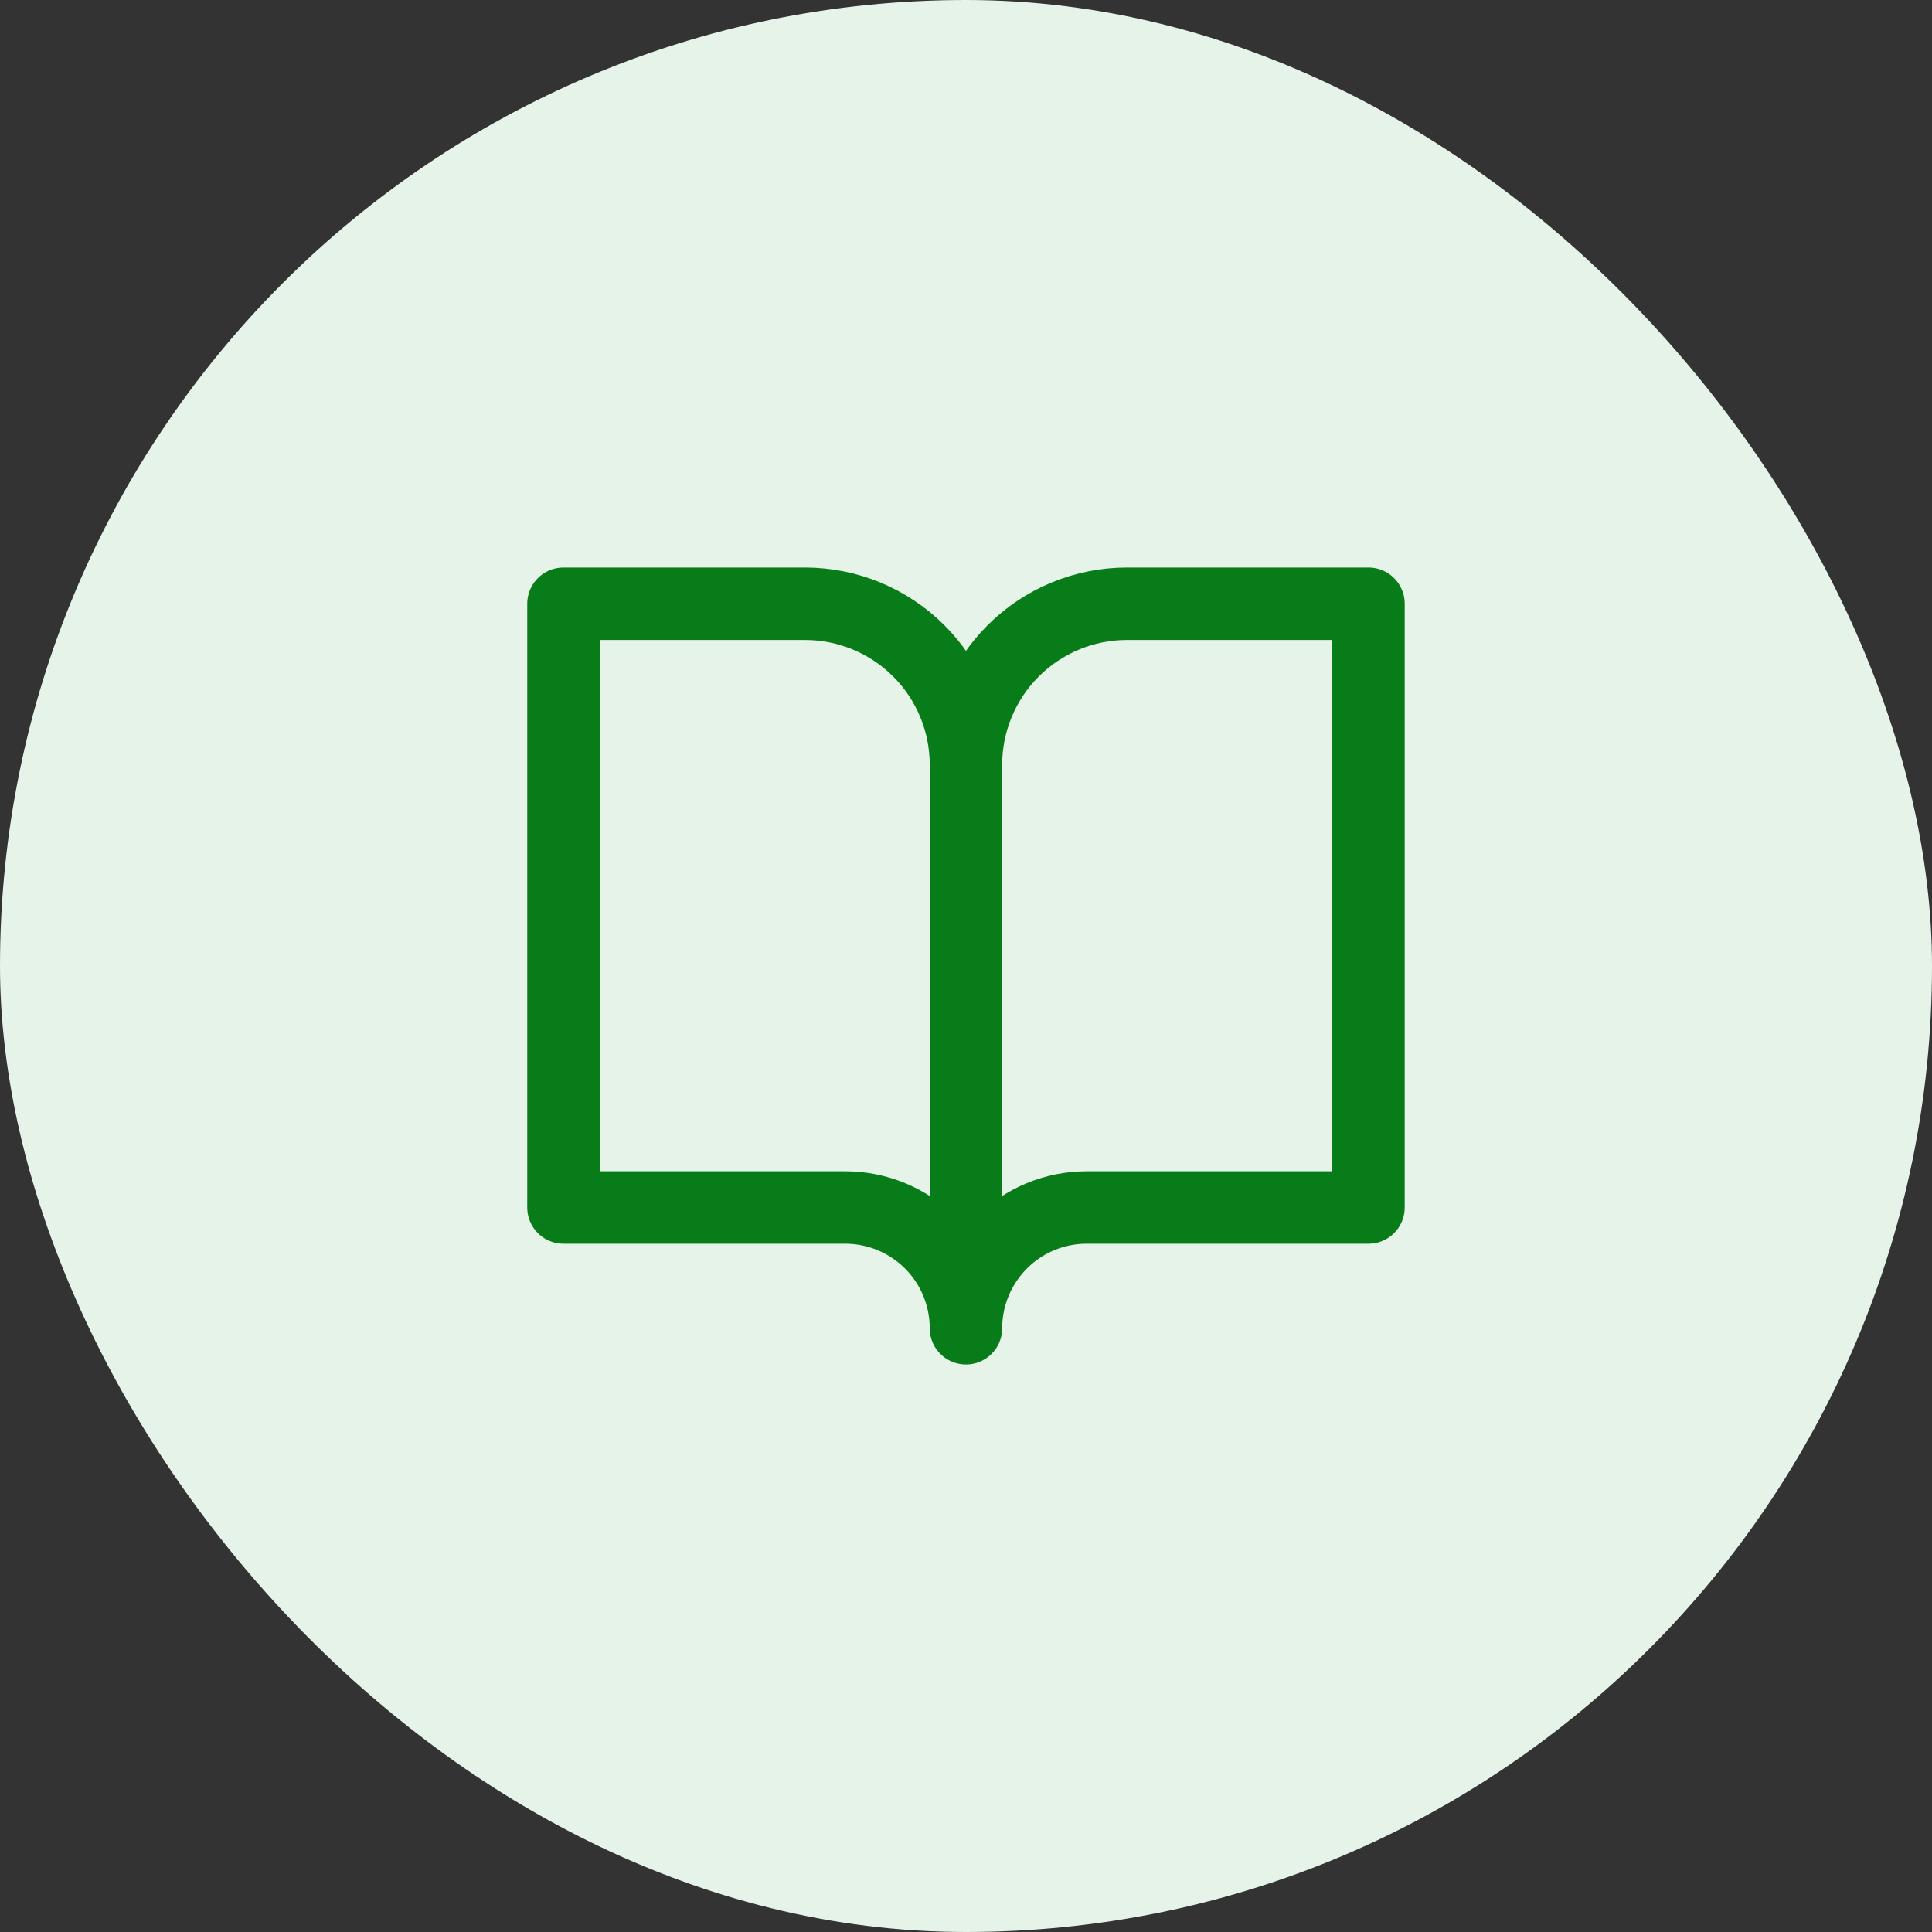 <svg width="40" height="40" viewBox="0 0 40 40" fill="none" xmlns="http://www.w3.org/2000/svg">
<rect x="0" y="0" width="40" height="40" fill="#333333" stroke="none"/>
<rect width="40" height="40" rx="20" fill="#E6F3E8"/>
<path d="M19.999 15.833C19.999 14.949 19.648 14.101 19.023 13.476C18.398 12.851 17.55 12.5 16.666 12.5H11.666V25H17.499C18.162 25 18.798 25.263 19.267 25.732C19.736 26.201 19.999 26.837 19.999 27.5M19.999 15.833V27.5M19.999 15.833C19.999 14.949 20.351 14.101 20.976 13.476C21.601 12.851 22.449 12.5 23.333 12.5H28.333V25H22.499C21.836 25 21.2 25.263 20.732 25.732C20.263 26.201 19.999 26.837 19.999 27.5" stroke="#087C19" stroke-width="1.5" stroke-linecap="round" stroke-linejoin="round"/>
</svg>
